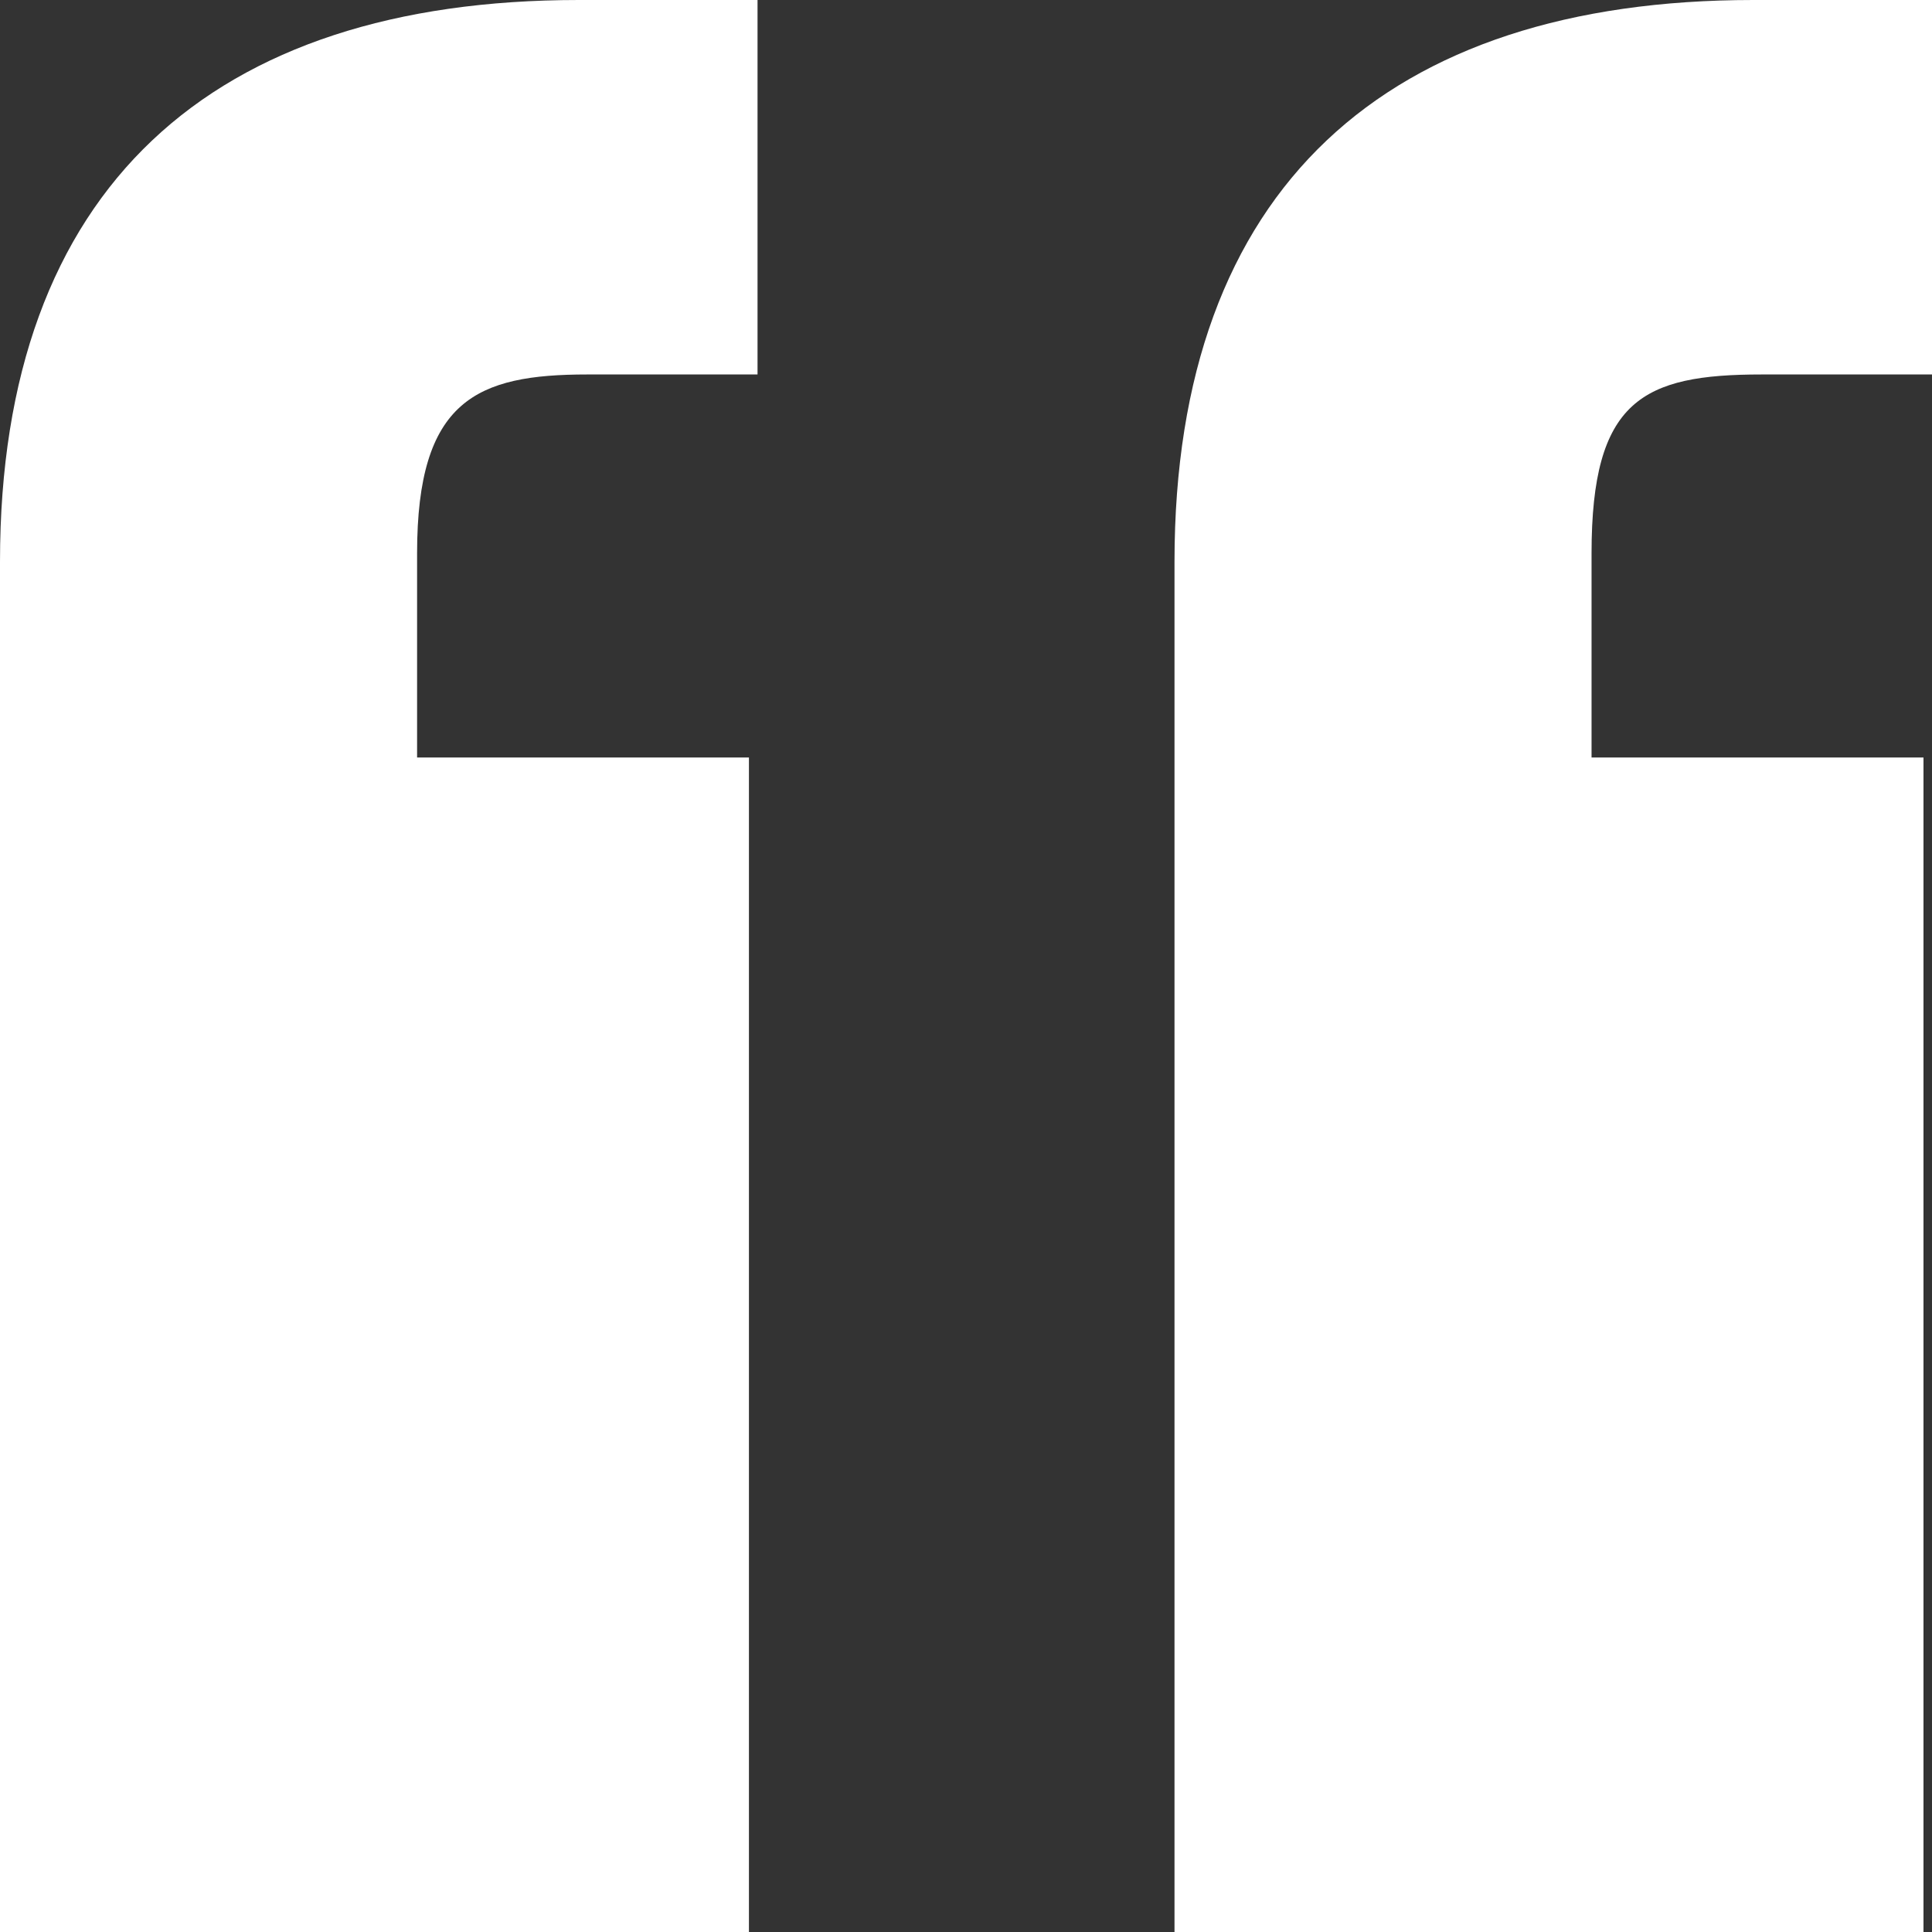 <svg xmlns="http://www.w3.org/2000/svg" width="51" height="51" fill="none"><rect width="100%" height="100%" fill="#333333" stroke="none"/><path fill="#fff" d="M15.277 0C5.617 0 0 4.943 0 14.828V51h19.77V19.996h-8.76v-5.392c0-4.044 1.572-4.719 4.493-4.719h4.494V0h-4.718zm31.005 0c-9.66 0-15.278 4.943-15.278 14.828V51h19.771V19.996h-8.762v-5.392c0-4.044 1.348-4.719 4.494-4.719H51V0h-4.718z"/></svg>